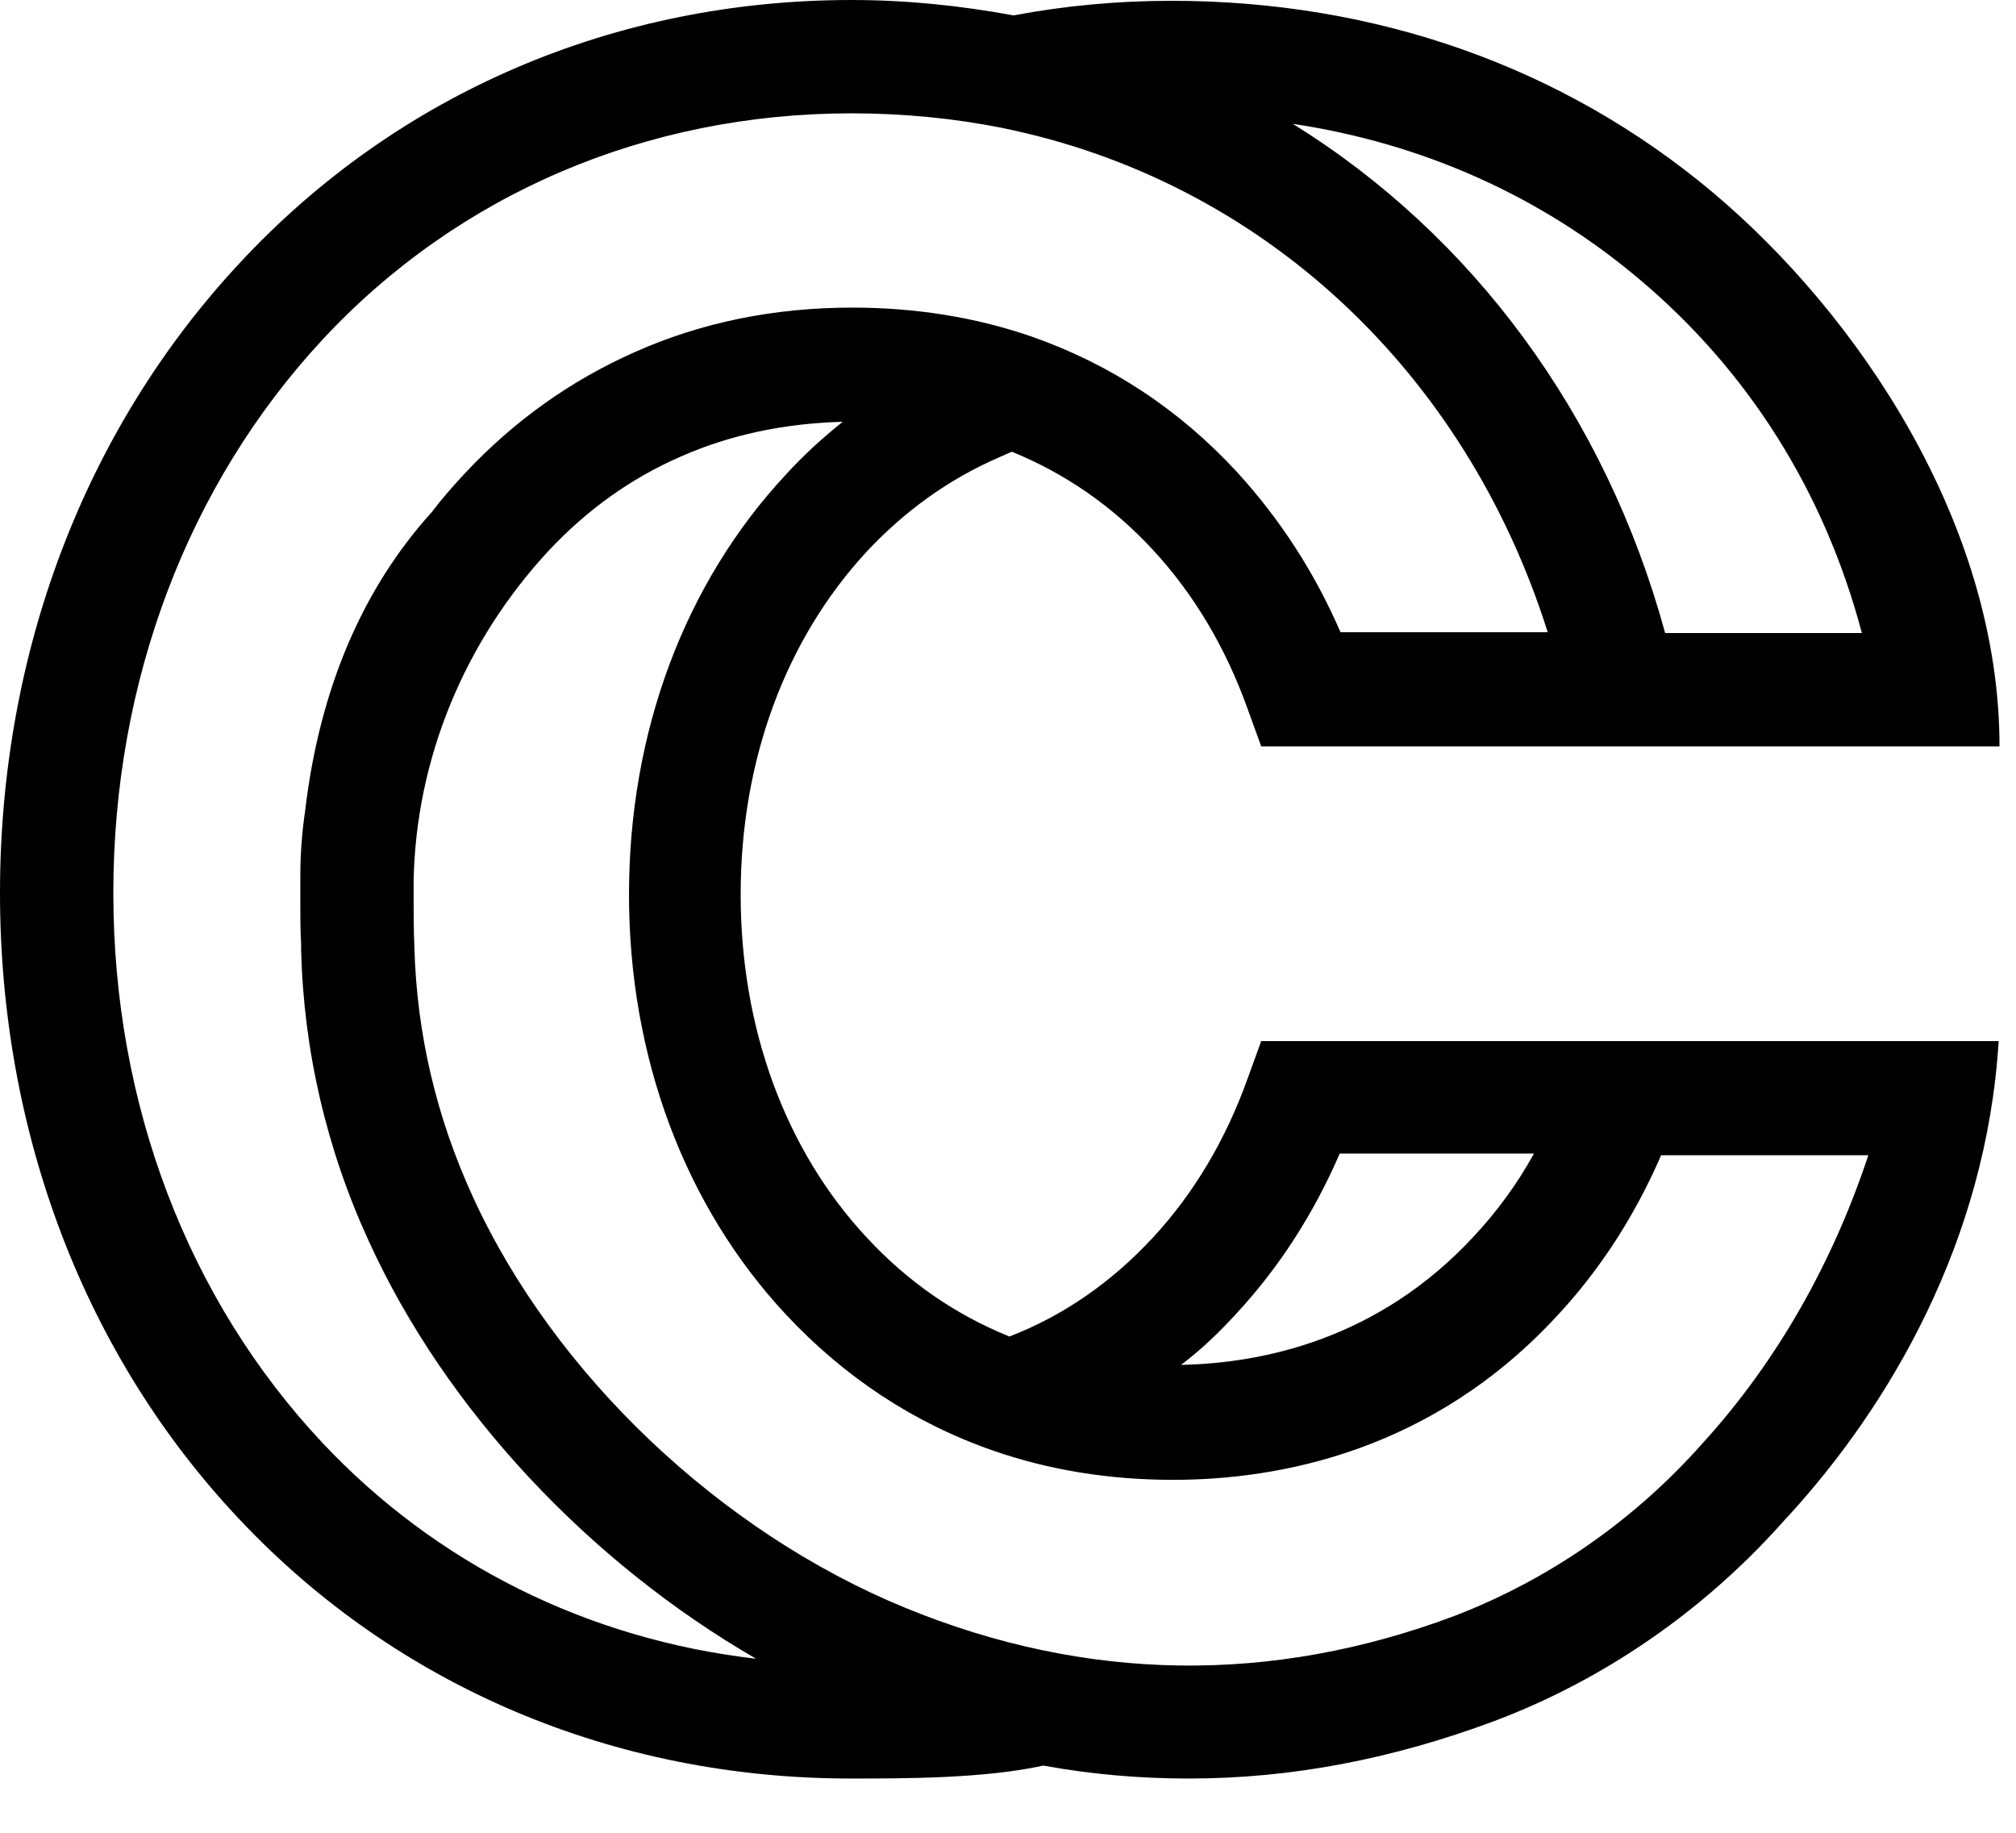 <svg width="33" height="30" viewBox="0 0 33 30" fill="none" xmlns="http://www.w3.org/2000/svg">
<path fill-rule="evenodd" clip-rule="evenodd" d="M27.88 23.613C26.462 25.216 24.885 26.038 23.812 26.449C20.817 27.575 17.783 27.535 14.814 26.316C11.78 25.07 9.064 22.487 7.738 19.585C7.142 18.286 6.824 16.921 6.784 15.53C6.771 15.238 6.771 14.907 6.771 14.841V14.404C6.811 12.416 7.606 10.495 8.984 9.011C9.607 8.348 10.322 7.831 11.144 7.473C11.952 7.116 12.84 6.93 13.794 6.904C13.463 7.169 13.158 7.447 12.867 7.765C11.21 9.541 10.296 11.979 10.296 14.642C10.296 17.305 11.21 19.744 12.867 21.519C13.821 22.54 14.96 23.295 16.259 23.745C17.173 24.064 18.167 24.223 19.2 24.223C20.936 24.223 23.441 23.759 25.494 21.532C26.197 20.777 26.767 19.89 27.191 18.909H30.583C30 20.671 29.085 22.288 27.88 23.613ZM5.274 23.613C3.074 21.267 1.855 18.074 1.855 14.616C1.855 11.157 3.074 7.937 5.274 5.565C7.5 3.167 10.587 1.855 13.94 1.855C14.775 1.855 15.609 1.935 16.404 2.094C20.645 2.955 23.984 6.069 25.335 10.349H21.943C21.519 9.368 20.95 8.494 20.247 7.725C19.306 6.705 18.18 5.963 16.895 5.512C15.98 5.194 14.987 5.035 13.953 5.035C12.681 5.035 11.488 5.274 10.389 5.764C9.342 6.228 8.414 6.89 7.619 7.738C7.42 7.95 7.235 8.162 7.063 8.388C5.95 9.62 5.234 11.25 4.996 13.264C4.943 13.622 4.916 13.98 4.916 14.337V14.616V14.708V14.761V14.788C4.916 15.013 4.916 15.238 4.929 15.45V15.543C4.969 17.186 5.34 18.803 6.042 20.327C7.301 23.083 9.647 25.574 12.376 27.151C9.62 26.833 7.142 25.601 5.274 23.613ZM26.82 4.558C28.622 6.069 29.867 8.056 30.477 10.362H27.257C26.276 6.771 24.09 3.843 21.162 2.027C23.282 2.345 25.216 3.207 26.82 4.558ZM20.234 21.506C20.936 20.751 21.506 19.863 21.93 18.882H25.11C24.832 19.386 24.501 19.836 24.116 20.247C22.566 21.917 20.684 22.314 19.333 22.341C19.651 22.102 19.956 21.811 20.234 21.506ZM32.716 17.041H20.645L20.419 17.663C20.062 18.657 19.545 19.532 18.869 20.261C18.193 20.989 17.412 21.533 16.524 21.877C15.636 21.519 14.854 20.976 14.192 20.261C12.853 18.829 12.124 16.828 12.124 14.642C12.124 12.456 12.853 10.468 14.192 9.024C14.814 8.361 15.53 7.844 16.352 7.487C16.418 7.46 16.497 7.42 16.564 7.394C17.438 7.752 18.207 8.282 18.869 8.997C19.545 9.726 20.062 10.601 20.419 11.594L20.645 12.217H32.73C32.73 8.573 30.411 5.141 28.025 3.14C25.574 1.087 22.513 0.013 19.174 0.013C18.299 0.013 17.438 0.093 16.59 0.252C15.729 0.093 14.841 0 13.94 0C10.071 0 6.506 1.524 3.922 4.307C1.391 7.023 0 10.68 0 14.616C0 18.551 1.391 22.195 3.922 24.872C6.493 27.601 10.044 29.112 13.927 29.112C14.814 29.112 16.113 29.112 17.08 28.9C17.875 29.046 18.67 29.112 19.465 29.112C21.135 29.112 22.791 28.794 24.461 28.171C25.733 27.694 27.588 26.727 29.244 24.845L29.258 24.832C30.927 23.017 32.517 20.314 32.716 17.041Z" fill="black"/>
</svg>
